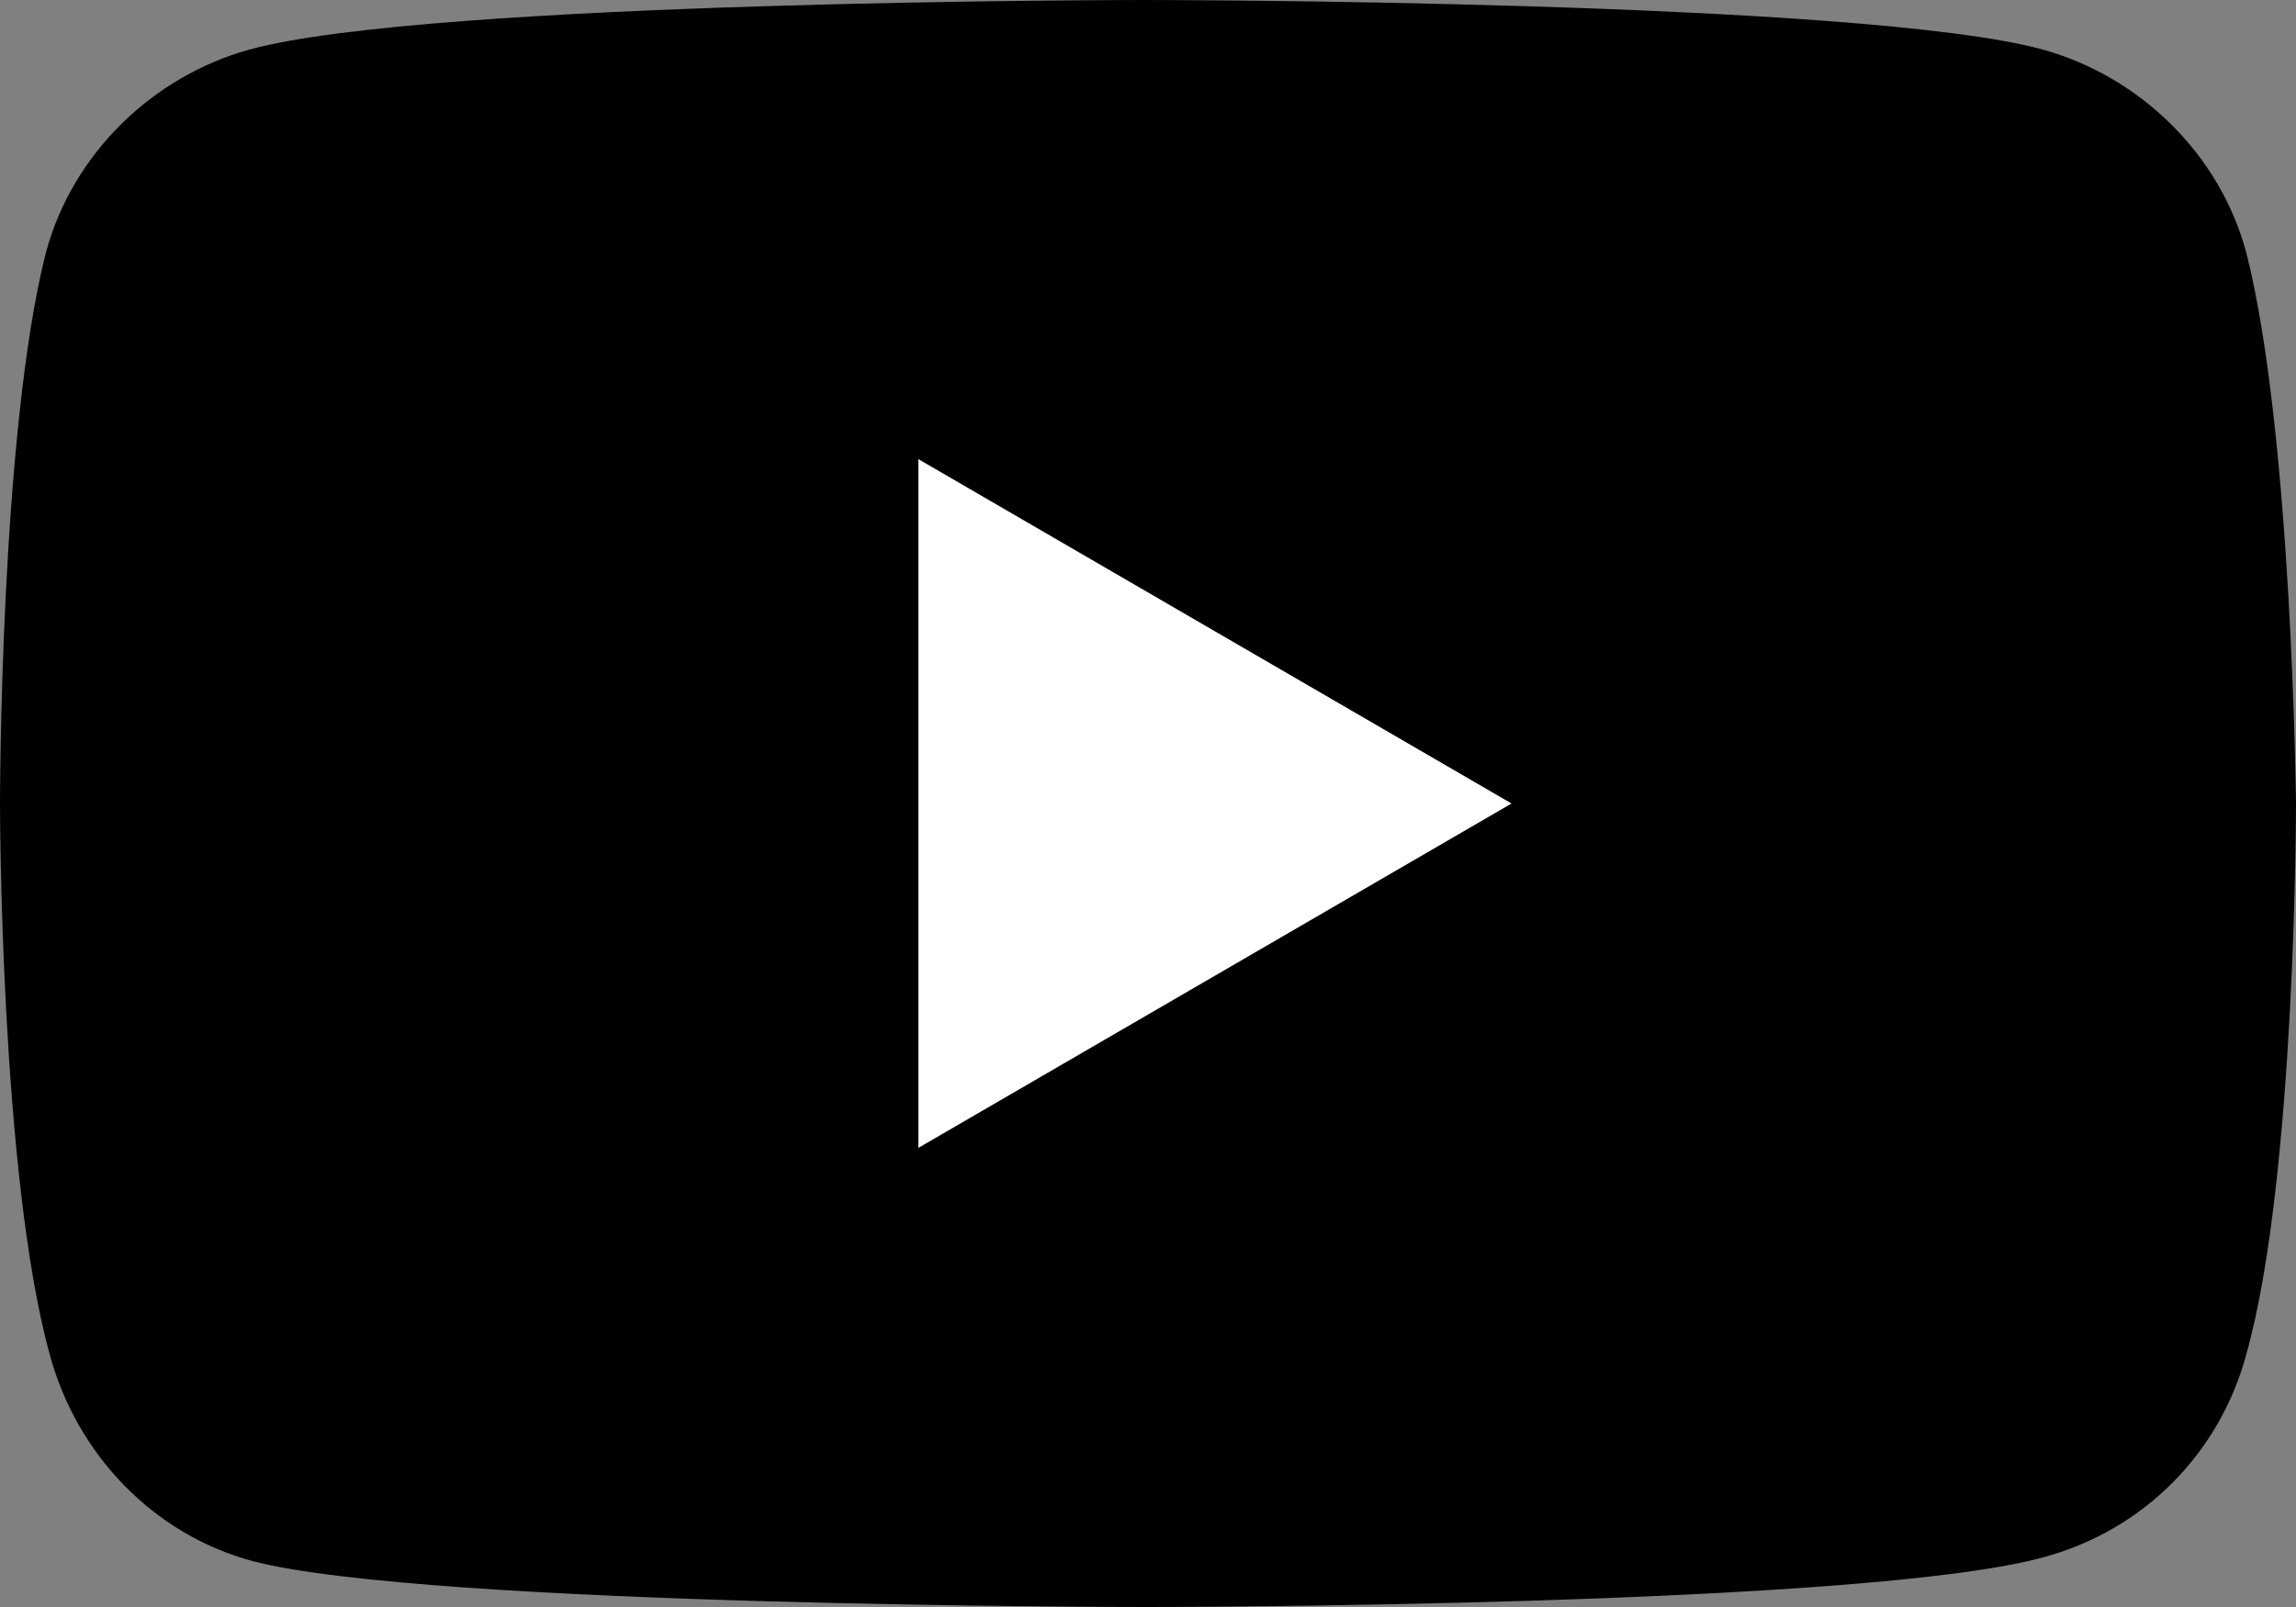 <?xml version="1.0" encoding="utf-8"?>
<!-- Generator: Adobe Illustrator 28.0.0, SVG Export Plug-In . SVG Version: 6.00 Build 0)  -->
<svg version="1.1" id="Layer_2" xmlns="http://www.w3.org/2000/svg" xmlns:xlink="http://www.w3.org/1999/xlink" x="0px" y="0px"
	 viewBox="0 0 60 42" style="enable-background:new 0 0 60 42;" xml:space="preserve">
<rect x="0" y="0" width="60" height="42" fill="#808080" stroke="none"/>
<style type="text/css">
	.st0{fill-rule:evenodd;clip-rule:evenodd;}
	.st1{fill:#FFFFFF;}
</style>
<g>
	<g>
		<path class="st0" d="M58.7,6.6C58,4,55.9,2,53.4,1.3C48.7,0,29.9,0,29.9,0S11.2,0,6.5,1.3C4,2,1.9,4,1.2,6.6C0,11.3,0,21,0,21
			s0,9.7,1.3,14.4C2,38,4,40.1,6.6,40.8C11.2,42,30,42,30,42s18.7,0,23.4-1.3c2.6-0.7,4.6-2.7,5.3-5.3C60,30.8,60,21,60,21
			S59.9,11.3,58.7,6.6z"/>
		<polygon class="st1" points="24,30 39.5,21 24,12 		"/>
	</g>
</g>
</svg>
